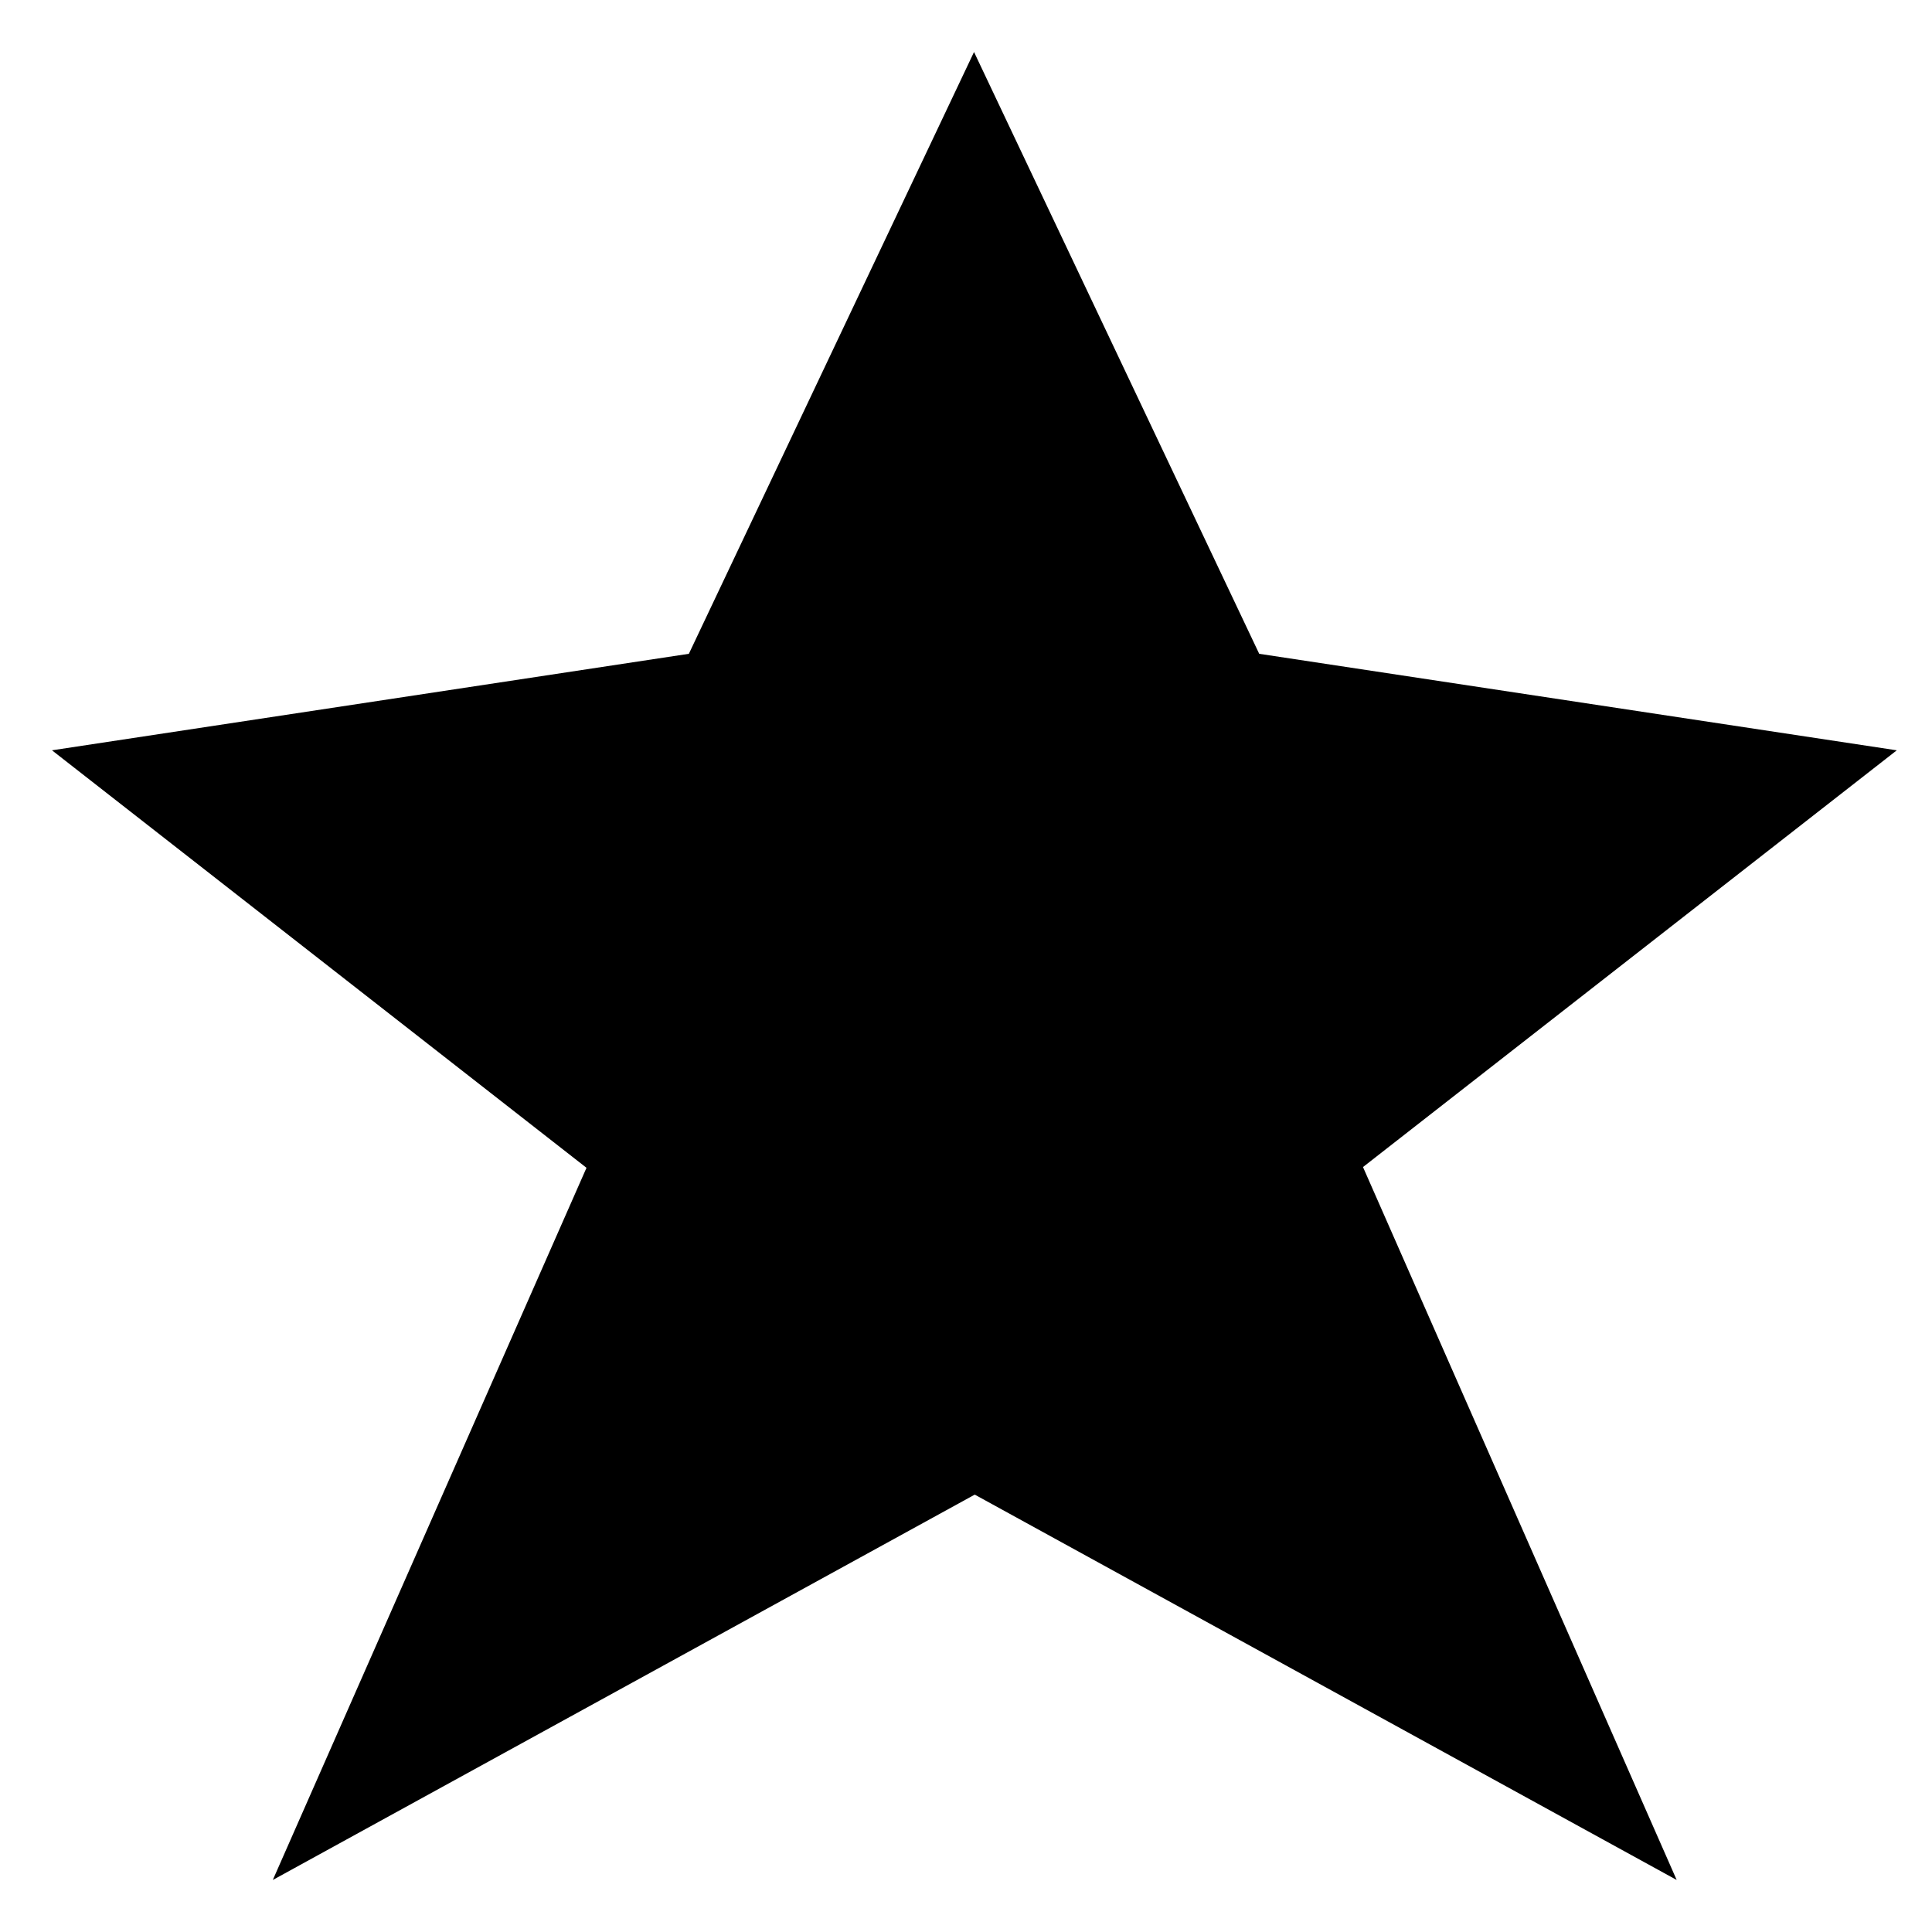 <?xml version="1.0" encoding="UTF-8"?>
<!-- The Best Svg Icon site in the world: iconSvg.co, Visit us! https://iconsvg.co -->
<svg fill="#000000" width="800px" height="800px" version="1.1" viewBox="144 144 512 512" xmlns="http://www.w3.org/2000/svg">
 <path d="m646.67 342.84-168.97-25.578-75.574-159.48-75.57 159.48-168.78 25.578 141.65 110.64-83.129 188.73 186.02-102.12 186.02 102.12-83.129-188.93z"/>
</svg>